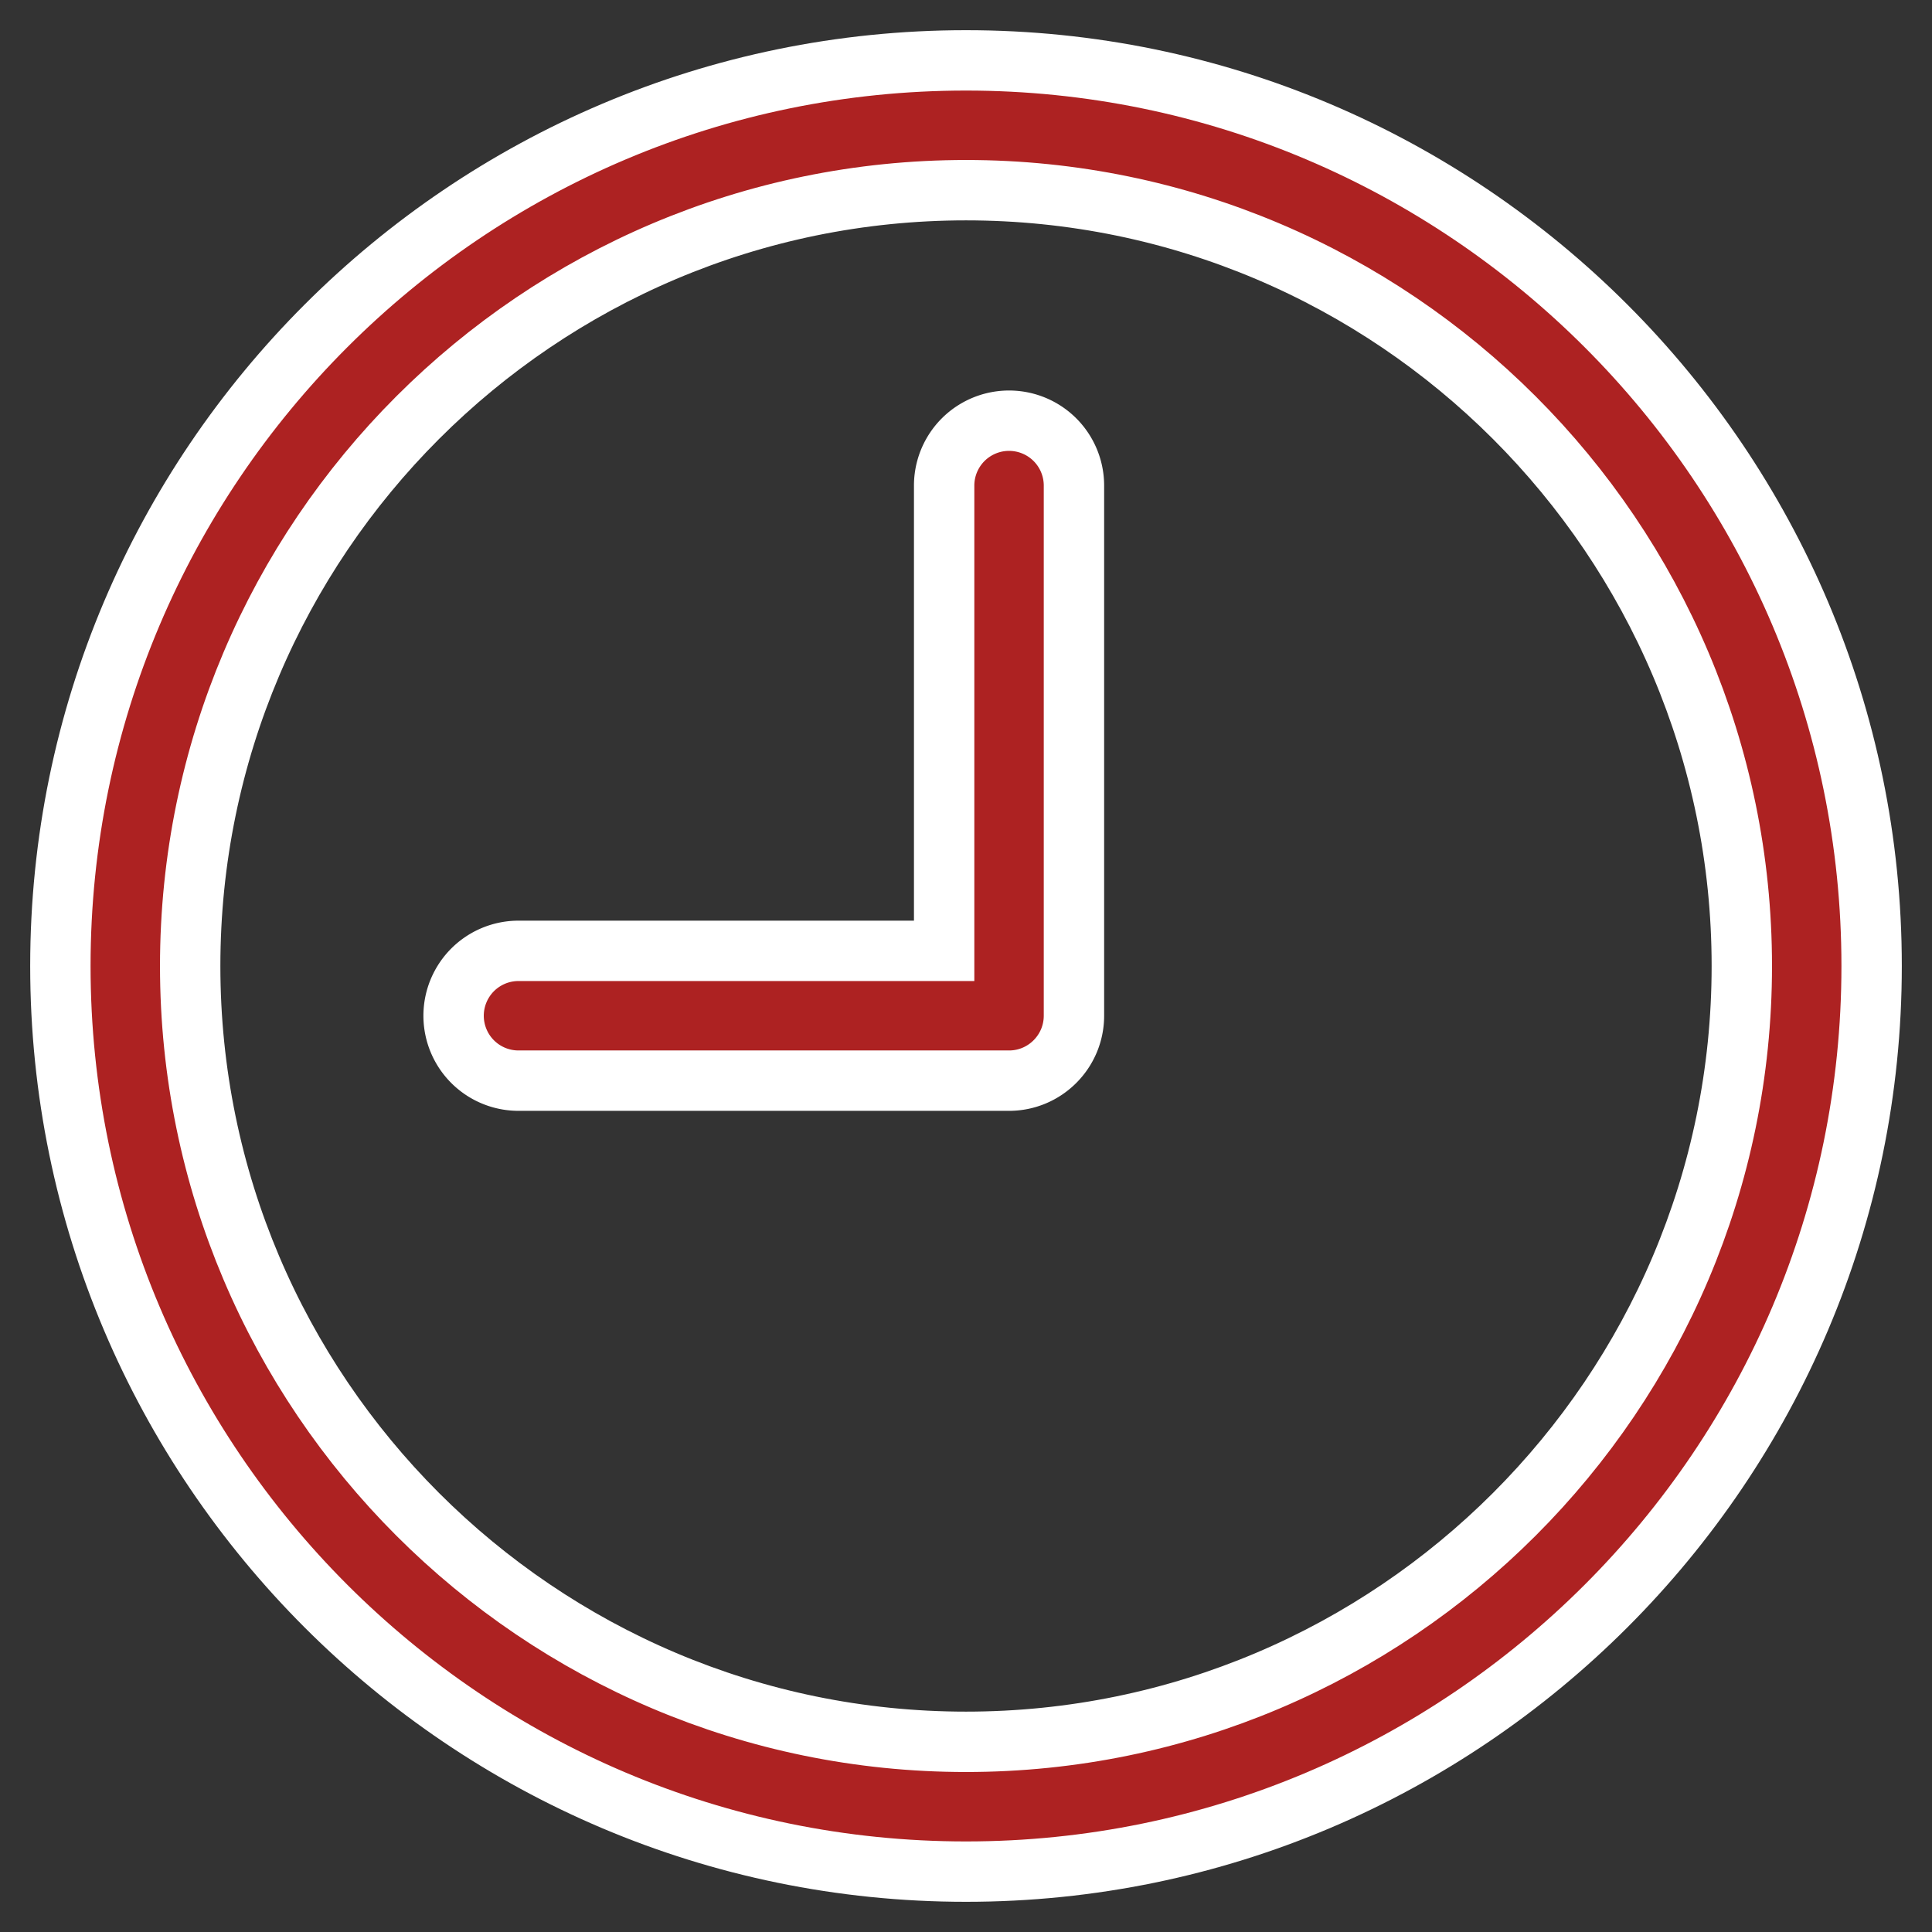 <?xml version="1.0" encoding="UTF-8"?>
<svg xmlns="http://www.w3.org/2000/svg" width="32" height="32" viewBox="0 0 32 32">
  <rect x="0" y="0" width="32" height="32" fill="#333333" stroke="none"/>
  <g fill="#AD2222" fill-rule="nonzero" stroke="#FFF">
    <path d="M16 1C7.729 1 1 7.729 1 16c0 8.27 6.729 15 15 15 8.27 0 15-6.73 15-15 0-8.271-6.73-15-15-15zm0 27.85C8.915 28.85 3.15 23.085 3.15 16 3.15 8.914 8.915 3.15 16 3.15S28.85 8.914 28.85 16c0 7.085-5.765 12.85-12.85 12.85z"></path>
    <path d="M8.588 15.749h7.05V8.043a1.075 1.075 0 1 1 2.15 0v8.78c0 .594-.482 1.076-1.075 1.076H8.588a1.075 1.075 0 1 1 0-2.15z"></path>
  </g>
</svg>
